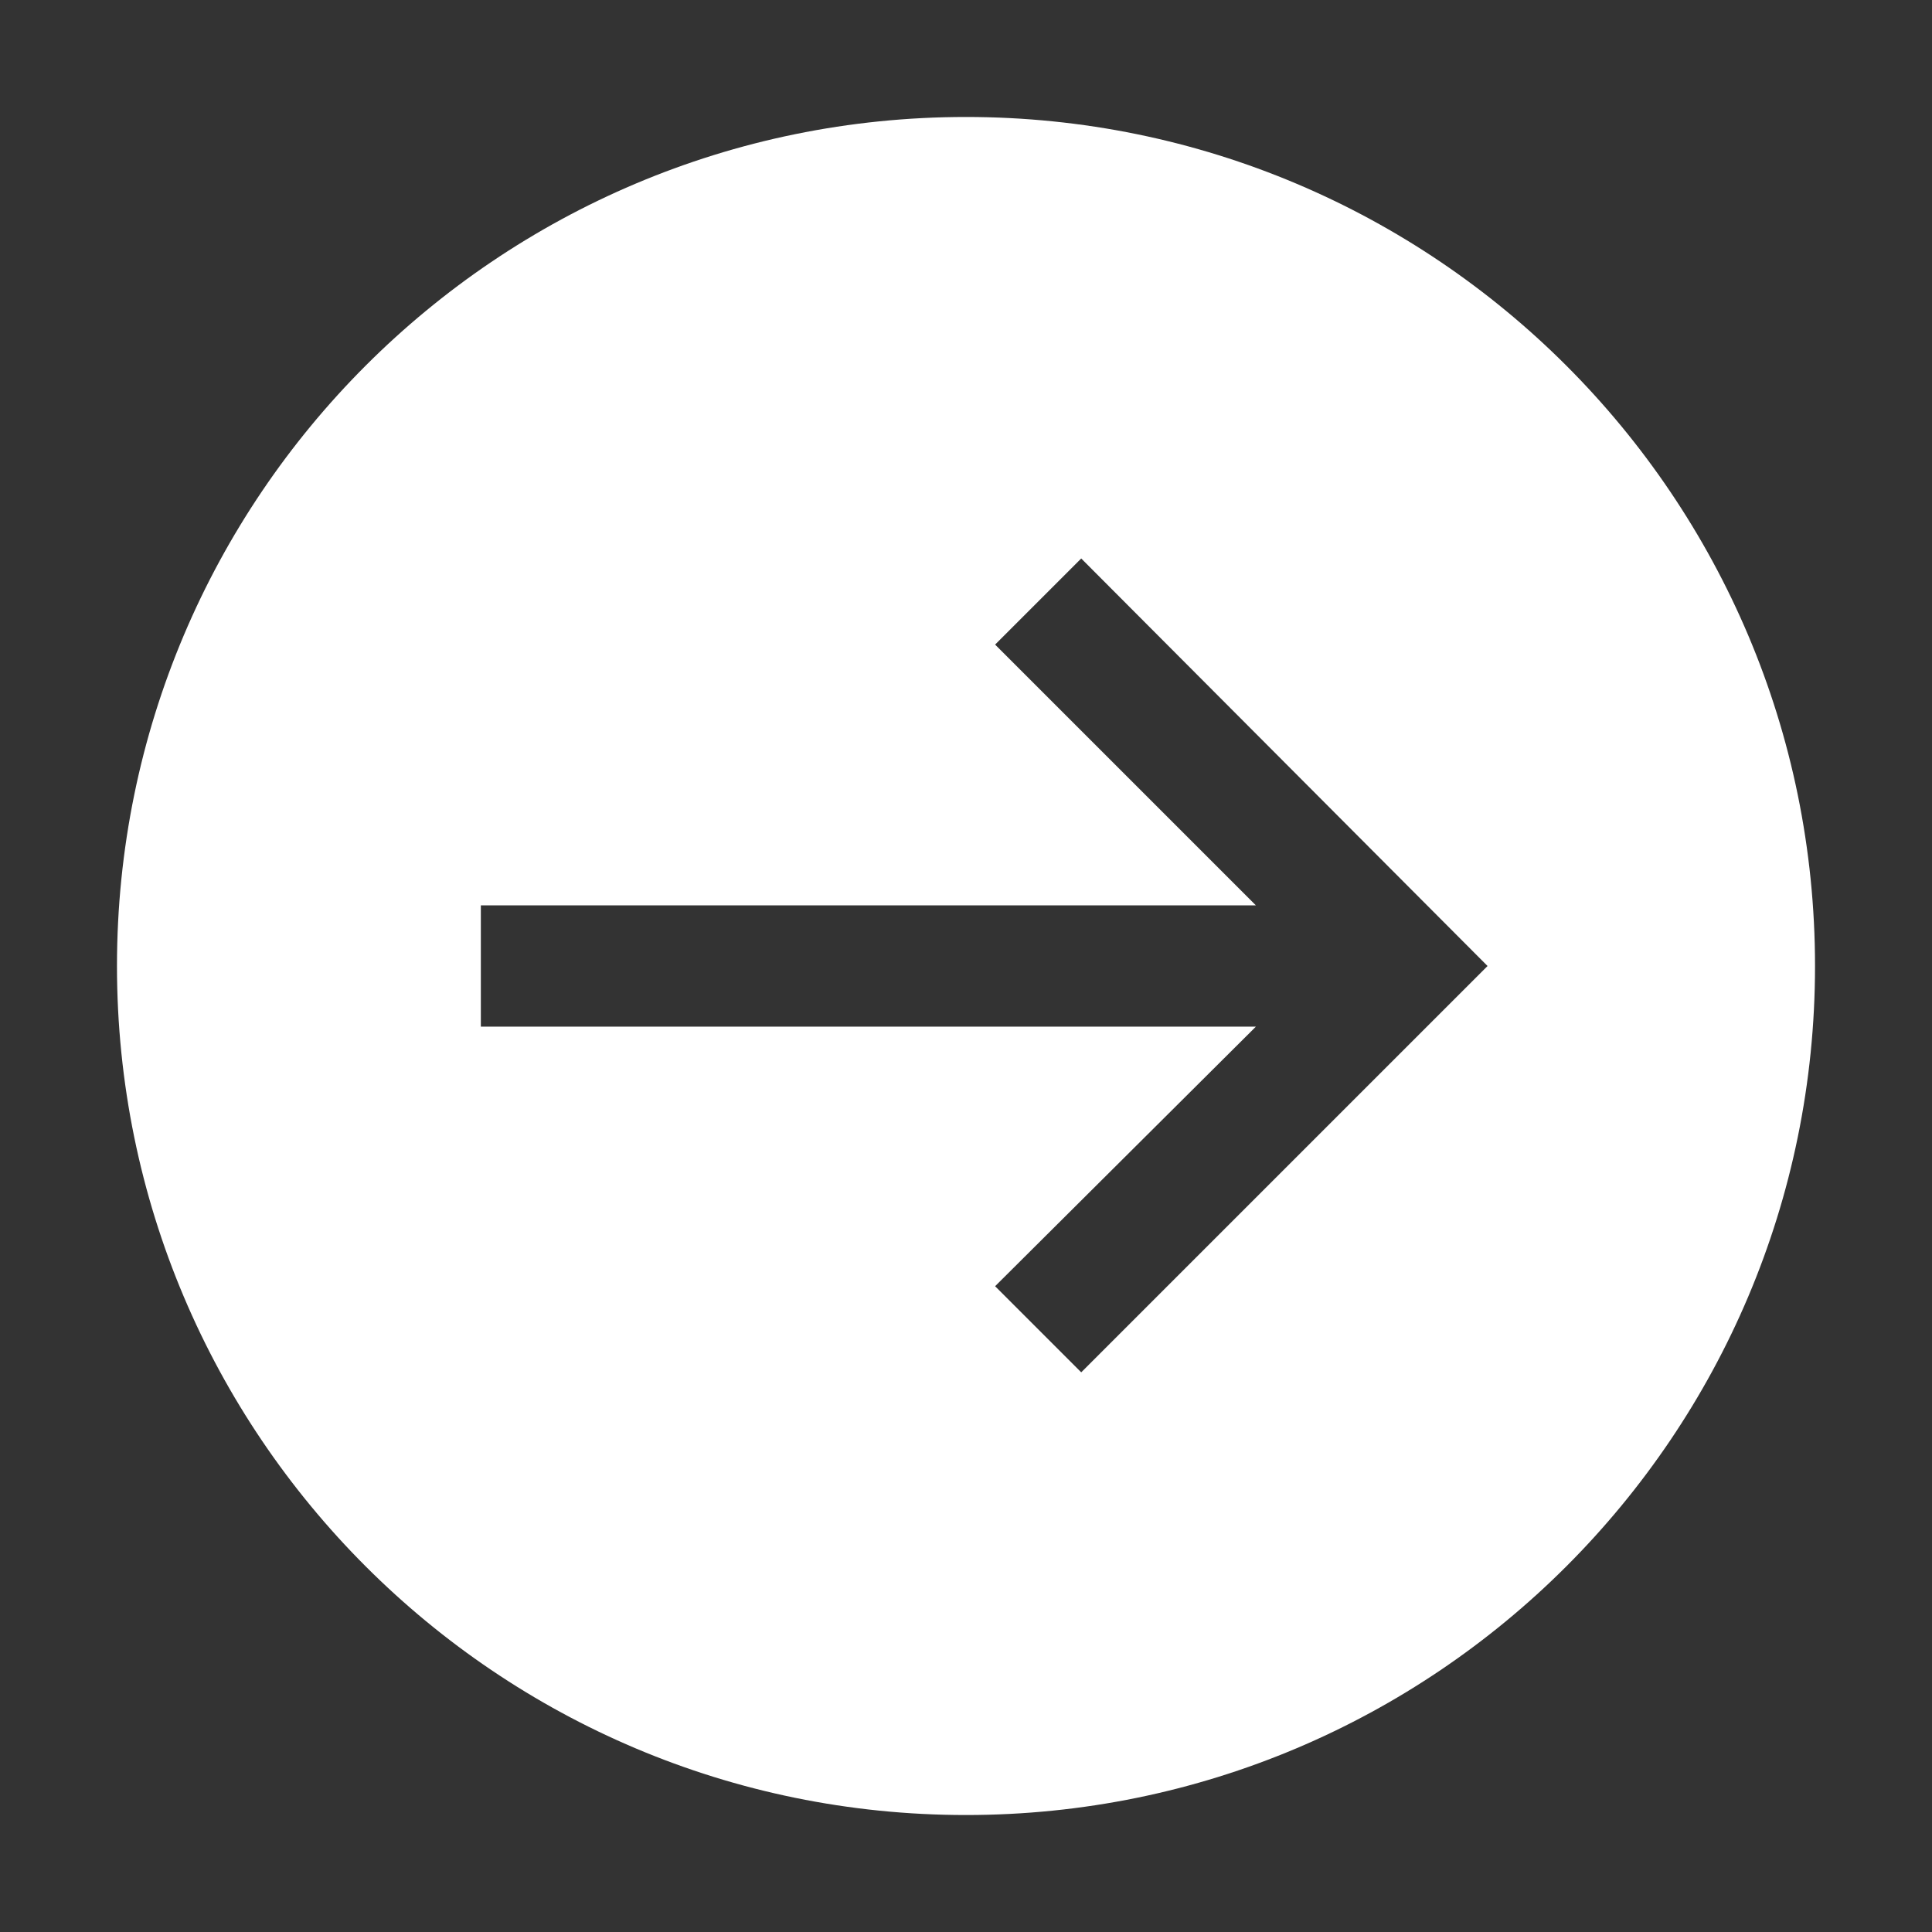 <?xml version="1.0" standalone="no"?><!DOCTYPE svg PUBLIC "-//W3C//DTD SVG 1.1//EN" "http://www.w3.org/Graphics/SVG/1.1/DTD/svg11.dtd"><svg t="1504684347411" class="icon" style="" viewBox="0 0 1024 1024" version="1.1" xmlns="http://www.w3.org/2000/svg" p-id="25587" xmlns:xlink="http://www.w3.org/1999/xlink" width="16" height="16"><rect x="0" y="0" width="1024" height="1024" fill="#333333" stroke="none"/><defs><style type="text/css"></style></defs><path d="M902.214 776.214v0zM512 62c-248.528 0-450 201.472-450 450s201.472 450 450 450c248.528 0 450-201.472 450-450 0-248.528-201.472-450-450-450zM573.072 727.358l-45.642-45.642 138.214-137.572h-410.786v-64.286h410.786l-138.214-138.214 45.642-45.642 215.358 216z" p-id="25588" fill="#ffffff"></path></svg>